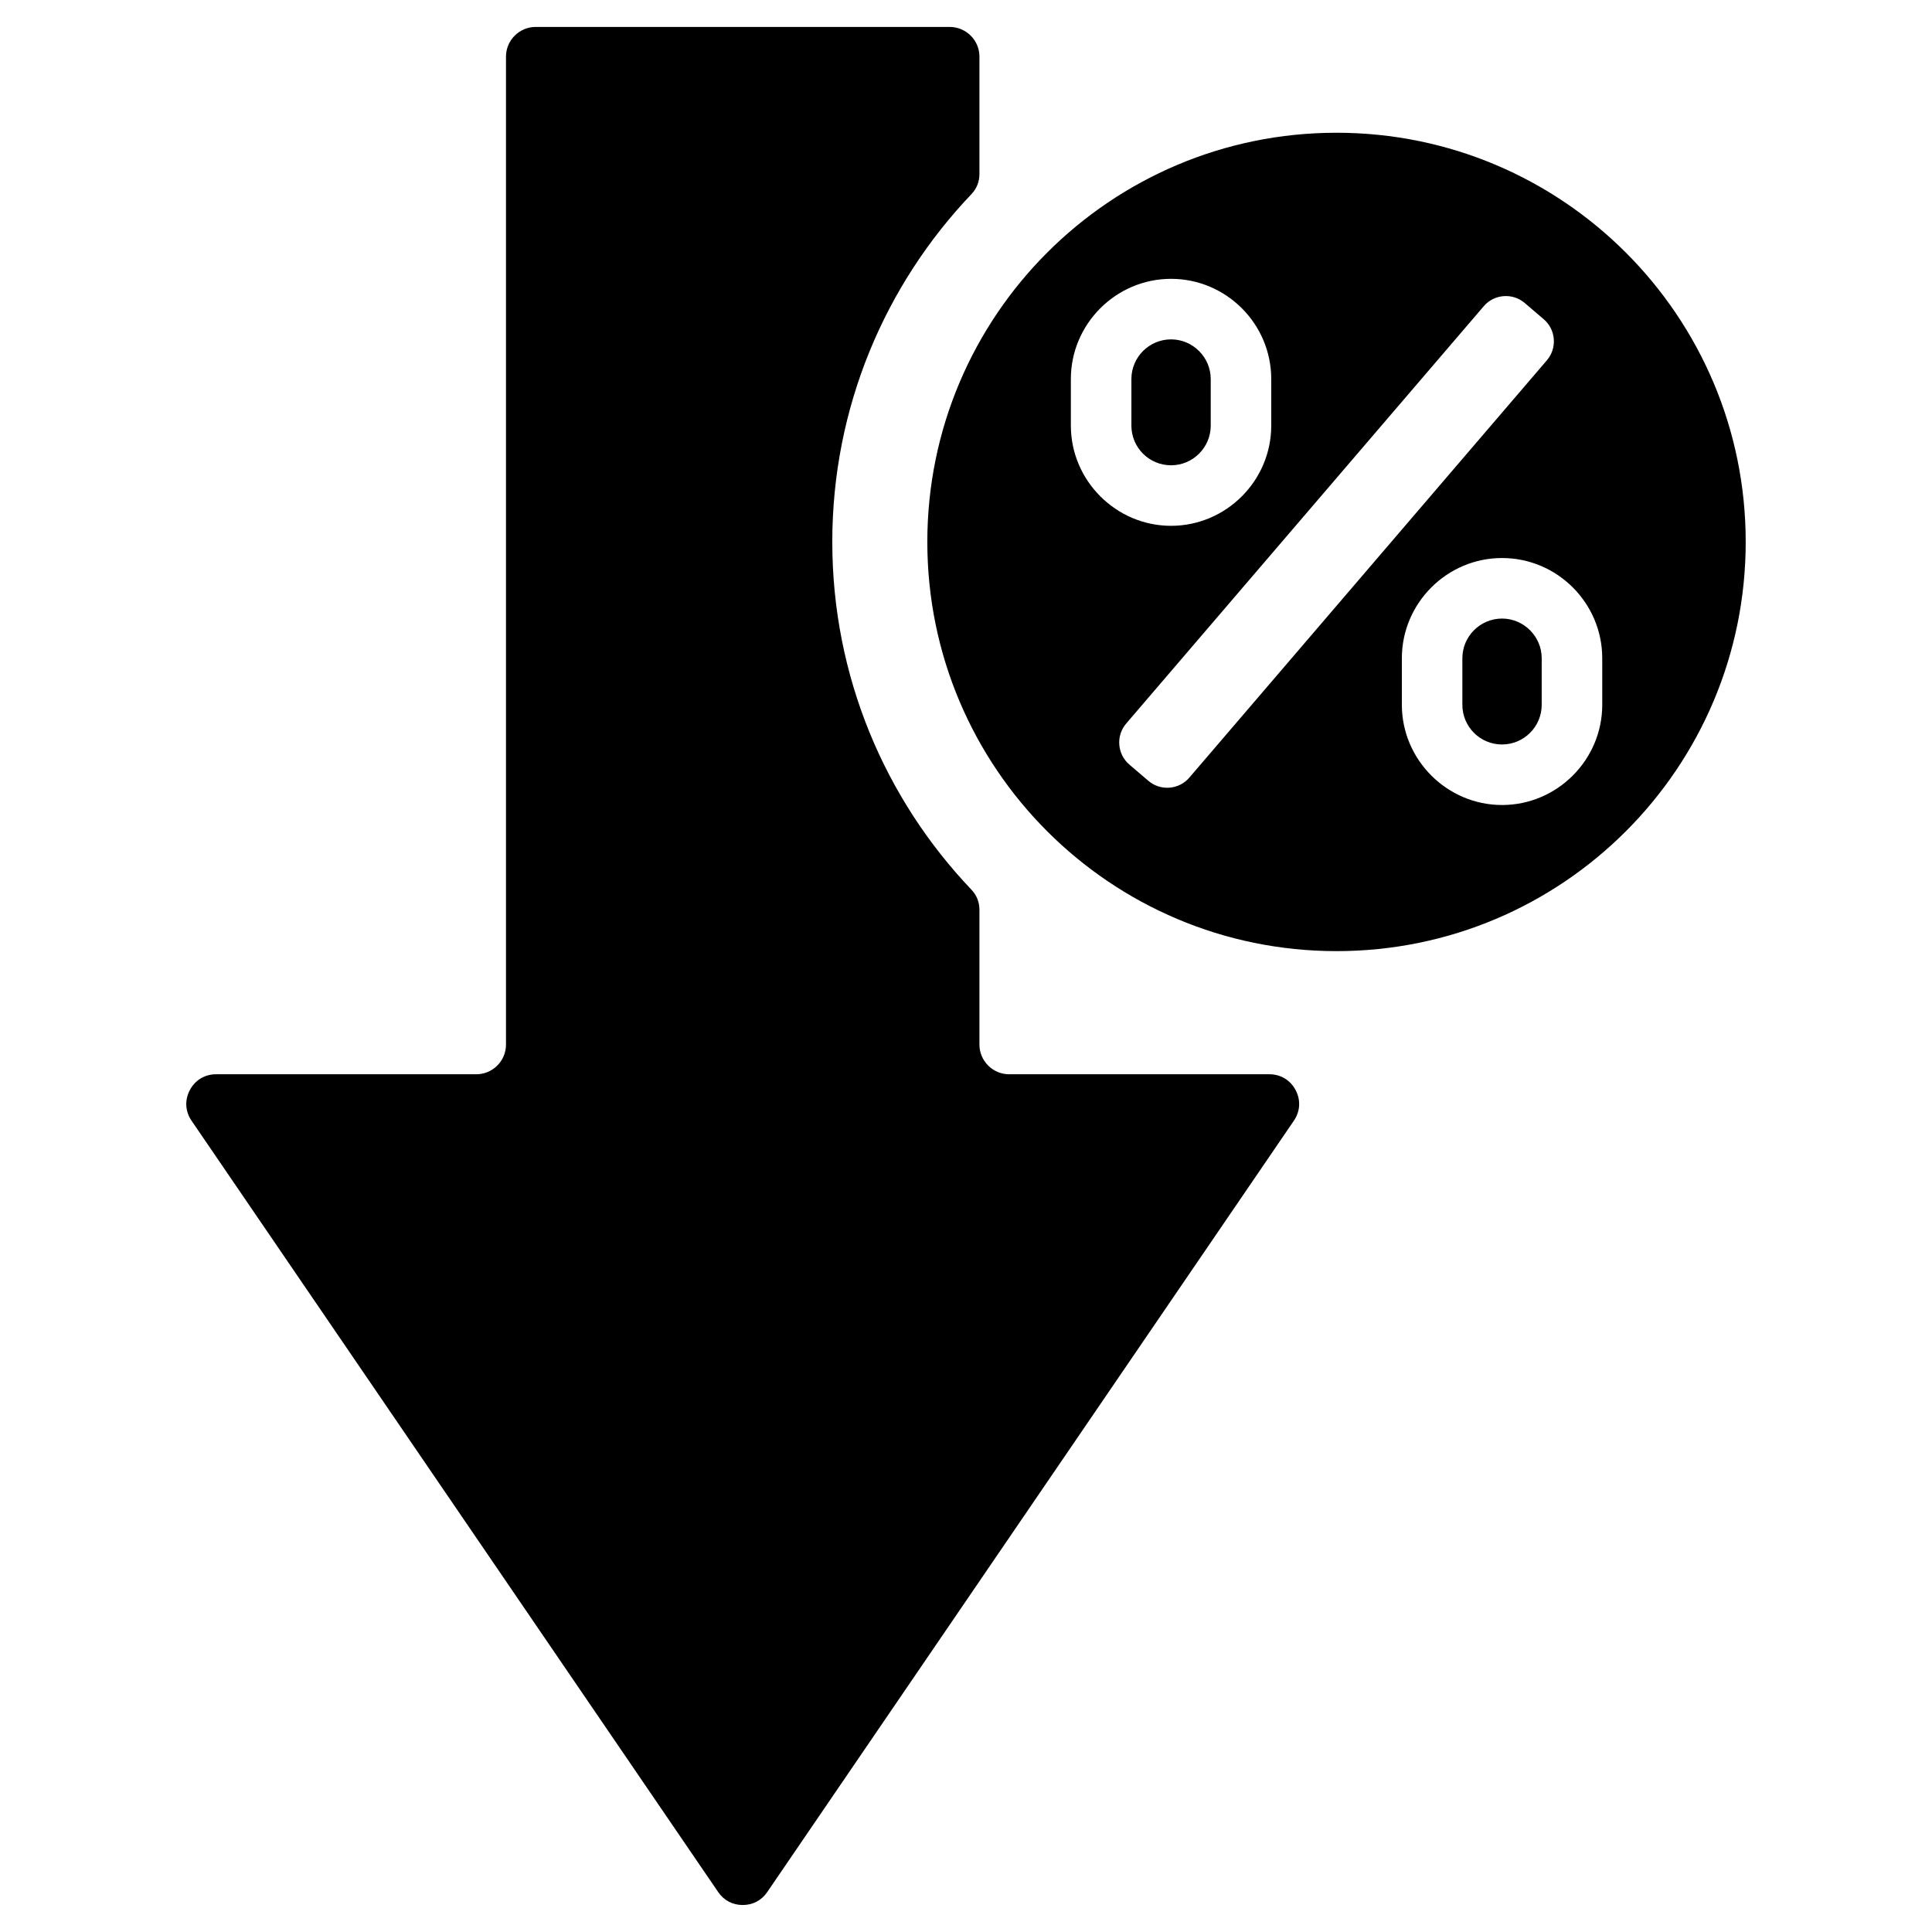 <?xml version="1.0" encoding="UTF-8"?>
<!-- Uploaded to: SVG Repo, www.svgrepo.com, Generator: SVG Repo Mixer Tools -->
<svg fill="#000000" width="800px" height="800px" version="1.1" viewBox="144 144 512 512" xmlns="http://www.w3.org/2000/svg">
 <path d="m285.97 151.14h109.72c4.336 0 7.871 3.535 7.871 7.863v31.078c0 2.102-0.723 3.906-2.172 5.422-22.812 23.969-36.824 56.402-36.824 92.109s14.012 68.141 36.824 92.109c1.449 1.52 2.172 3.32 2.172 5.422v35.676c0 4.336 3.535 7.871 7.863 7.871h68.969c2.992 0 5.559 1.551 6.957 4.195 1.402 2.644 1.227 5.644-0.465 8.117l-139.56 204.41c-1.512 2.219-3.816 3.434-6.496 3.434-2.684 0-4.992-1.211-6.504-3.434l-139.56-204.41c-1.691-2.473-1.859-5.473-0.457-8.117 1.395-2.644 3.961-4.195 6.957-4.195h68.957c4.336 0 7.871-3.535 7.871-7.871v-261.82c0-4.328 3.535-7.863 7.871-7.863zm212.22 28.039c59.891 0 108.44 48.555 108.44 108.44 0 59.891-48.547 108.44-108.44 108.44-59.883 0-108.44-48.547-108.44-108.44 0-59.883 48.555-108.44 108.44-108.44zm49.879 45.121 5.047 4.312c3.211 2.754 3.59 7.637 0.836 10.855l-94.777 110.62c-2.746 3.211-7.637 3.59-10.848 0.836l-5.047-4.312c-3.211-2.754-3.59-7.644-0.836-10.855l94.777-110.62c2.746-3.211 7.637-3.59 10.848-0.836zm-93.73-6.406c-14.594 0-26.551 11.957-26.551 26.551v12.352c0 14.57 11.98 26.551 26.551 26.551 14.602 0 26.551-11.957 26.551-26.551v-12.352c0-14.617-11.934-26.551-26.551-26.551zm87.711 73.988c-14.594 0-26.543 11.957-26.543 26.559v12.344c0 14.57 11.98 26.551 26.551 26.551 14.594 0 26.551-11.957 26.551-26.551v-12.344c0-14.625-11.934-26.559-26.559-26.559zm0.008 16.043c5.769 0 10.508 4.746 10.508 10.516v12.344c0 5.793-4.715 10.508-10.516 10.508-5.809 0-10.508-4.699-10.508-10.508v-12.344c0-5.801 4.723-10.516 10.516-10.516zm-87.719-73.988c5.777 0 10.516 4.746 10.516 10.508v12.352c0 5.793-4.723 10.508-10.516 10.508-5.809 0-10.508-4.699-10.508-10.508v-12.352c0-5.793 4.723-10.508 10.508-10.508z" fill-rule="evenodd"/>
</svg>